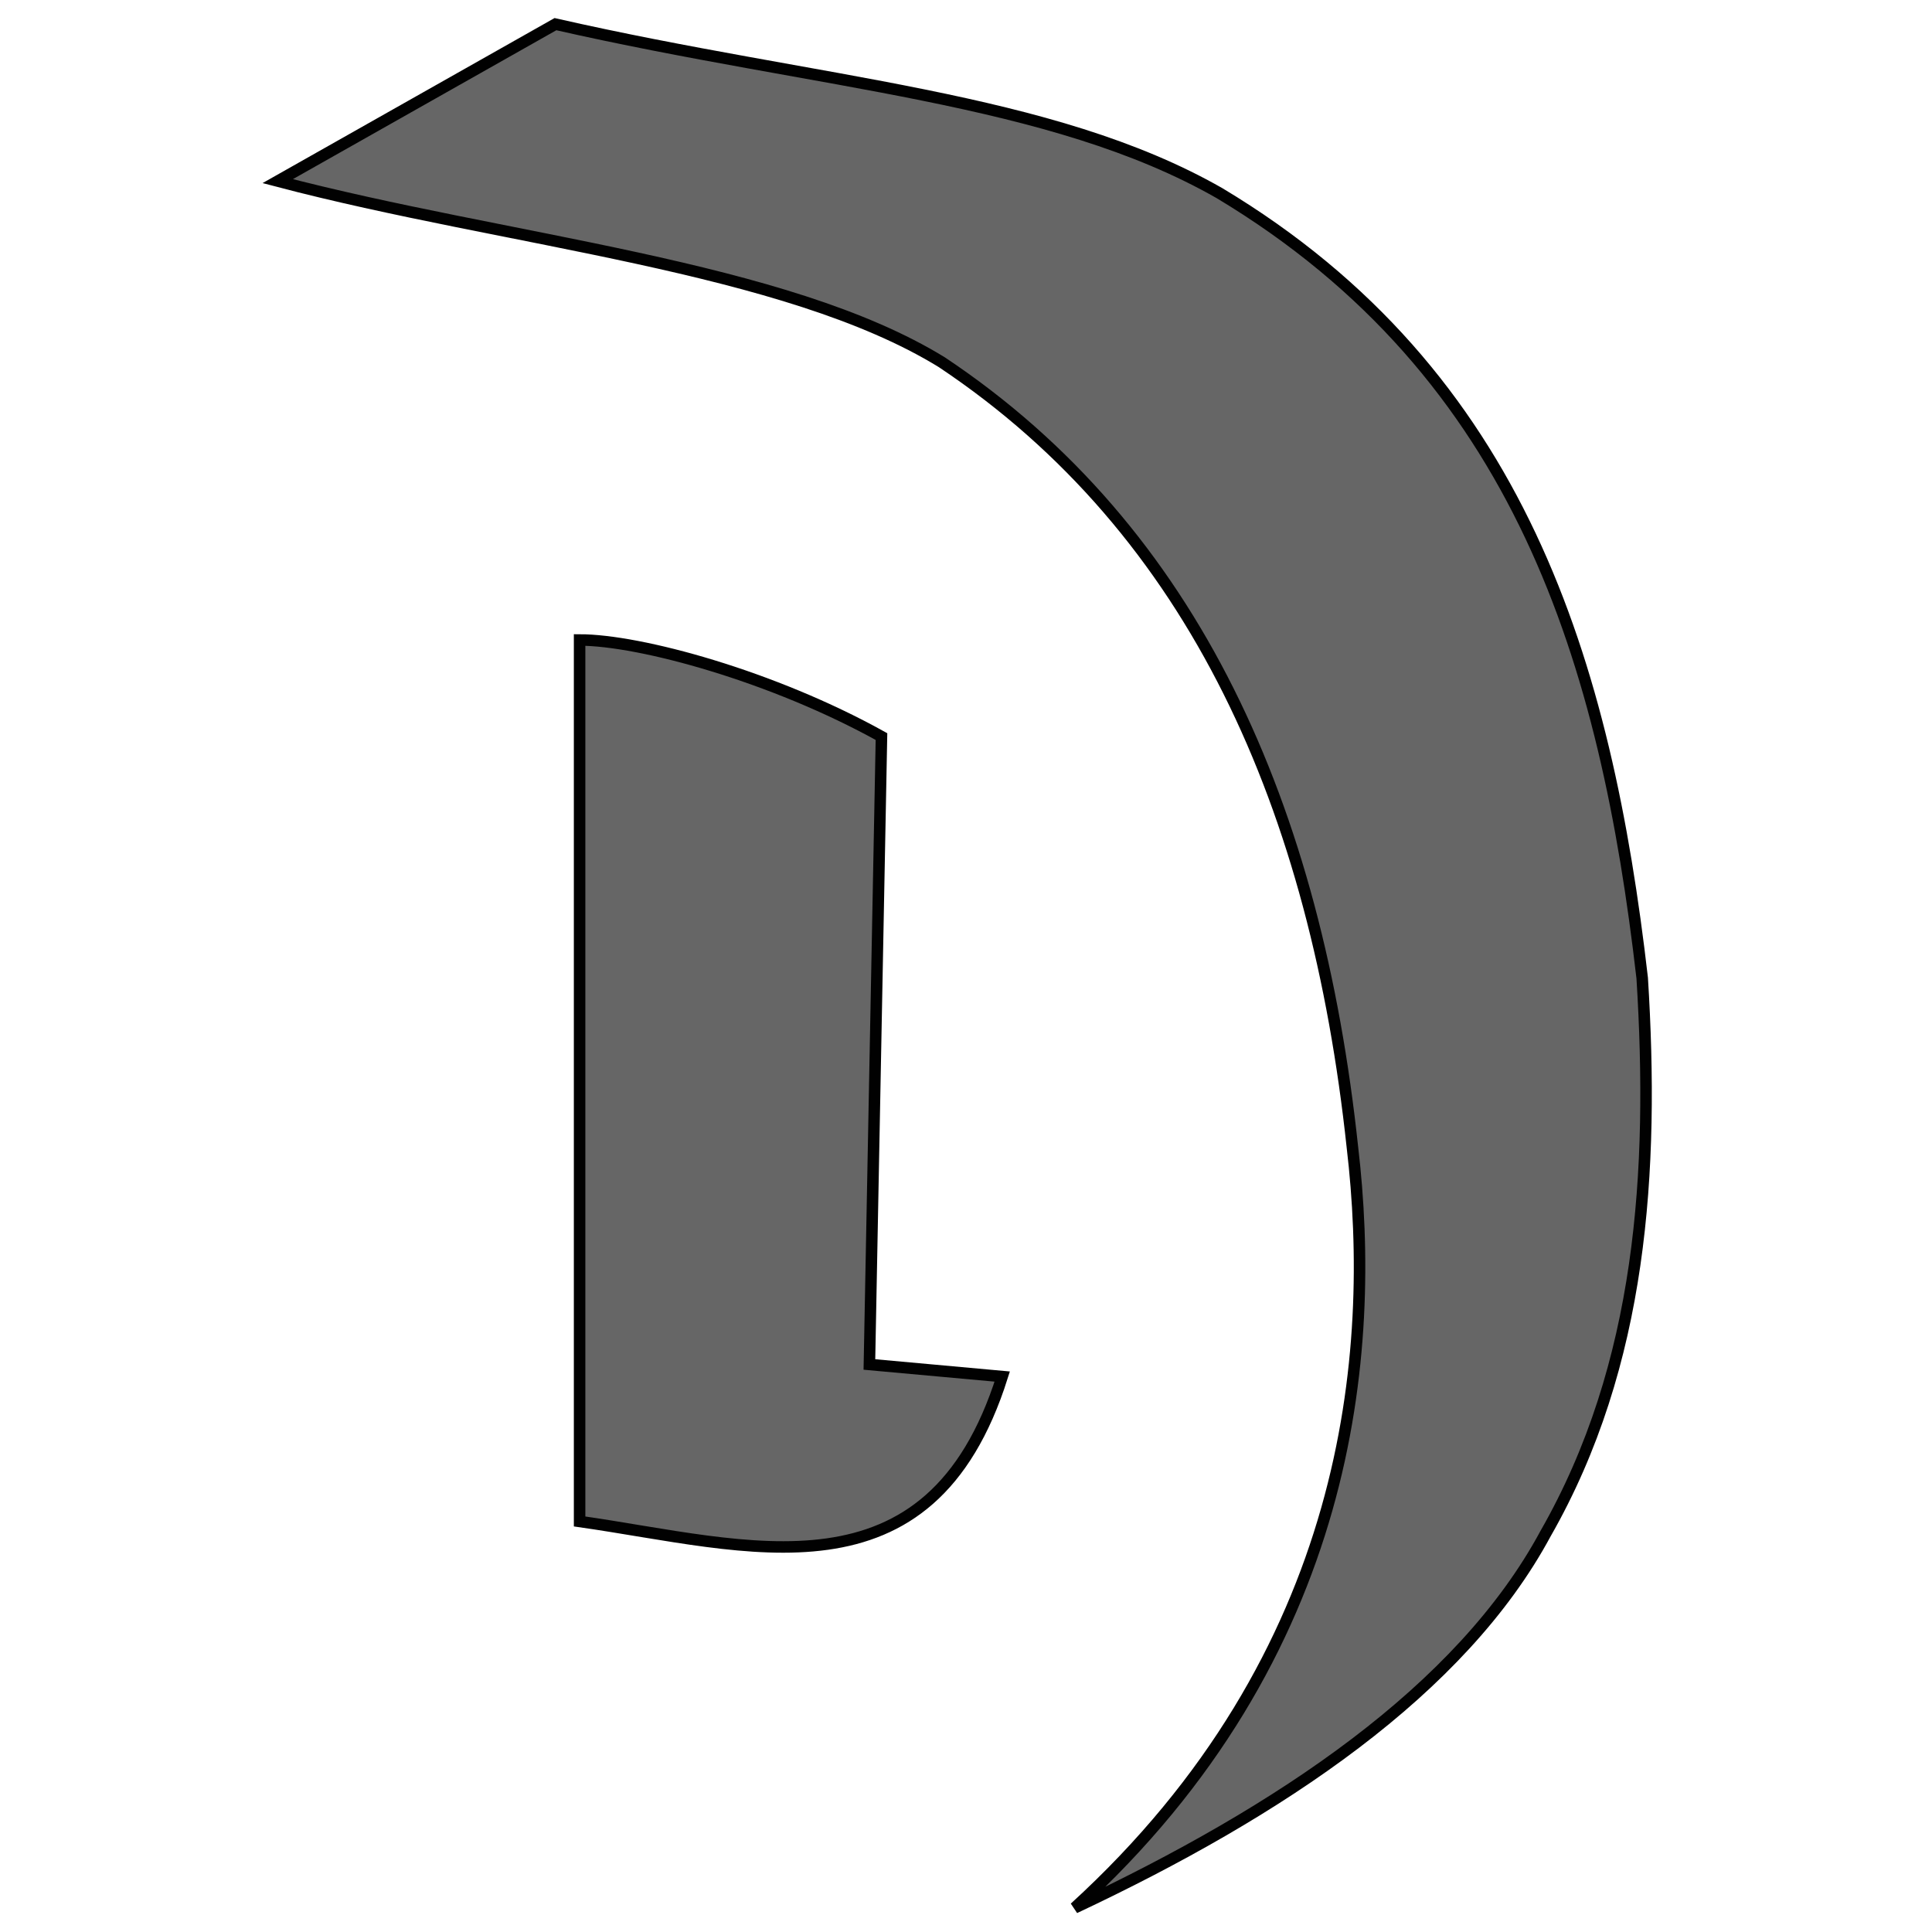 <?xml version="1.0" encoding="utf-8"?>
<!-- Generator: Adobe Illustrator 24.2.3, SVG Export Plug-In . SVG Version: 6.00 Build 0)  -->
<svg version="1.1" id="Layer_1" xmlns="http://www.w3.org/2000/svg" xmlns:xlink="http://www.w3.org/1999/xlink" x="0px" y="0px"
	 viewBox="0 0 16 16" style="enable-background:new 0 0 16 16;" xml:space="preserve">
<style type="text/css">
	.st0{fill-rule:evenodd;clip-rule:evenodd;fill:#666;stroke:#010101;stroke-width:9.522930e-02;stroke-miterlimit:3.851;}
	@media (prefers-color-scheme: dark) {
	   .st0 {fill: #EEE;}
	}
</style>
<g>
	<path class="st0" d="M4.8,12.6l0-7.3c0.5,0,1.6,0.3,2.5,0.8l-0.1,5.2l1.1,0.1C7.7,13.3,6.2,12.8,4.8,12.6z"/>
	<path class="st0" d="M2.3,1.5l2.3-1.3c2.2,0.5,4.1,0.6,5.5,1.4c2.5,1.5,3.2,3.9,3.5,6.5c0.1,1.6,0,3.2-0.8,4.6
		c-0.7,1.3-2.2,2.3-3.9,3.1c2.3-2.1,2.5-4.6,2.3-6.3C10.9,6.7,9.9,4.4,7.8,3C6.5,2.2,4.2,2,2.3,1.5z"/>
</g>
</svg>
